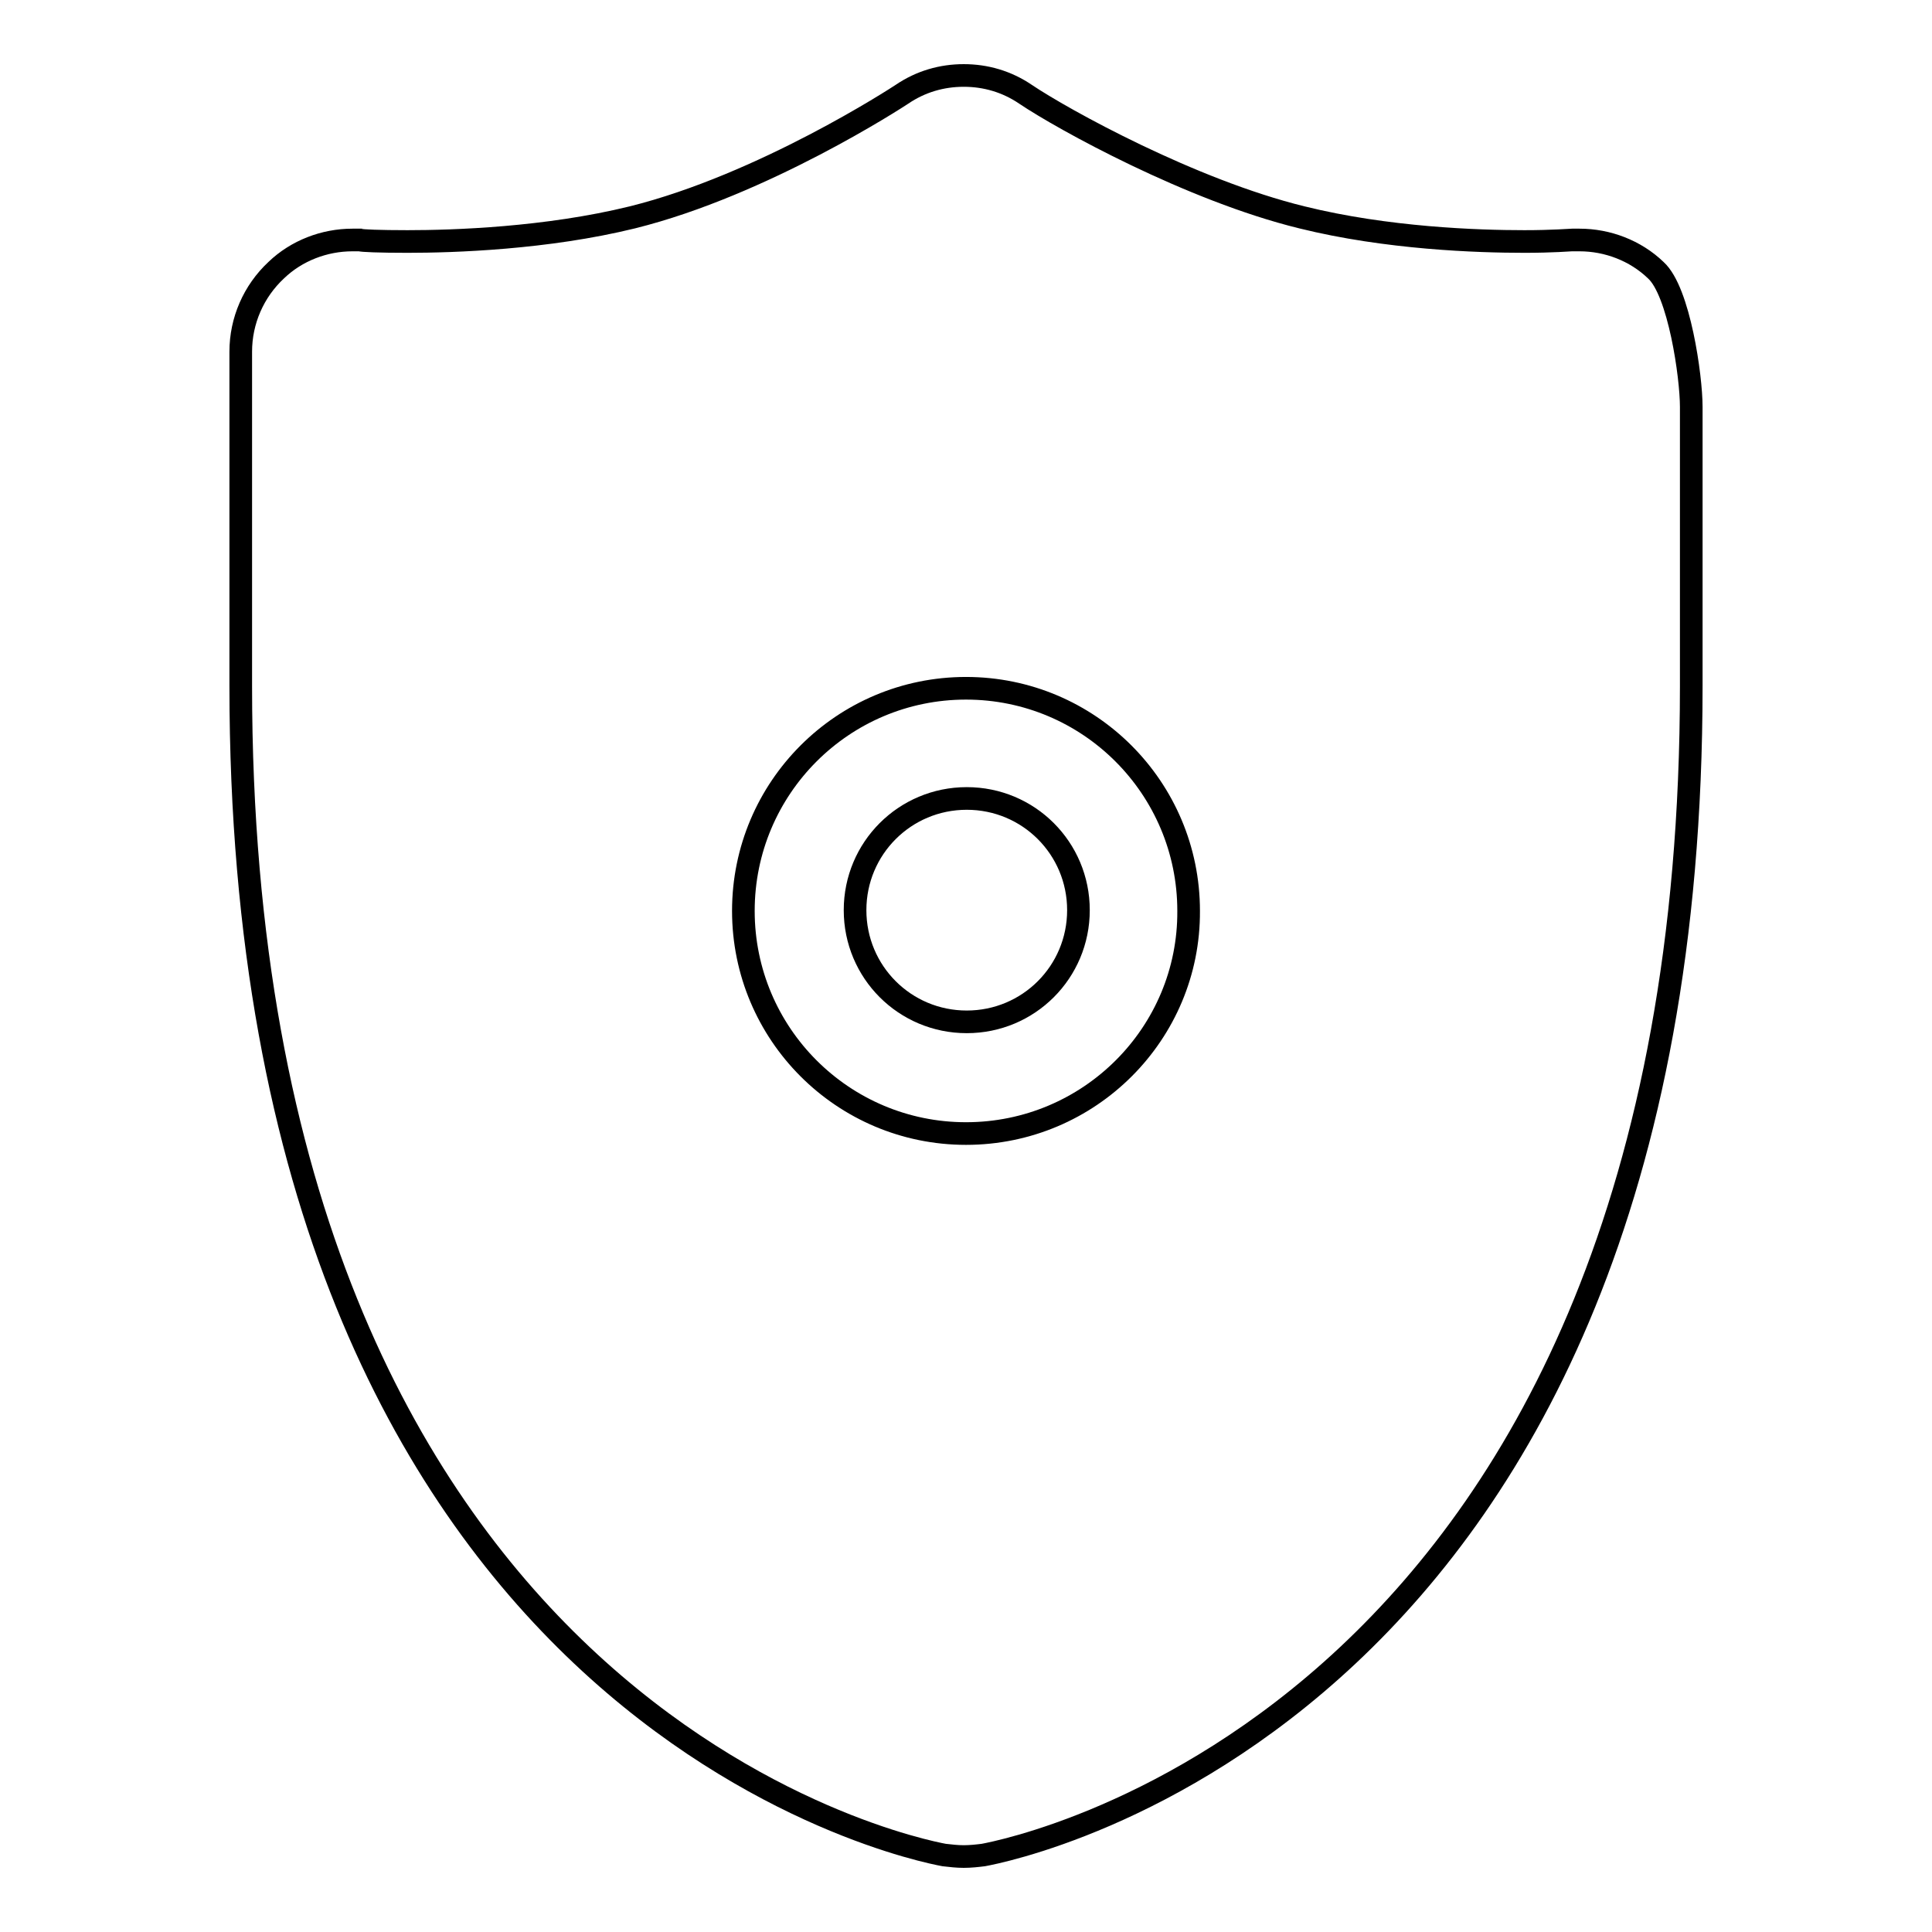 <?xml version="1.0" encoding="utf-8"?>
<!-- Svg Vector Icons : http://www.onlinewebfonts.com/icon -->
<!DOCTYPE svg PUBLIC "-//W3C//DTD SVG 1.1//EN" "http://www.w3.org/Graphics/SVG/1.1/DTD/svg11.dtd">
<svg version="1.1" xmlns="http://www.w3.org/2000/svg" xmlns:xlink="http://www.w3.org/1999/xlink" x="0px" y="0px" viewBox="0 0 256 256" enable-background="new 0 0 256 256" xml:space="preserve">
<g><g><path stroke-width="3" fill-opacity="0" stroke="#000000"  d="M219.4,35.8c-2.7-2.6-6.4-4-10.1-4c-0.3,0-0.7,0-1,0c-0.2,0-2.6,0.2-6.3,0.2c-6.2,0-18.2-0.4-29.5-3.2c-14.7-3.6-31.7-13-36.6-16.3c-2.5-1.7-5.3-2.5-8.2-2.5c-2.9,0-5.7,0.8-8.2,2.5c-0.6,0.4-18.4,12-35.7,16.3C72.4,31.6,60.1,32,54,32c-3.7,0-6.1-0.1-6.3-0.2c-0.3,0-0.6,0-1,0c-3.7,0-7.4,1.4-10.1,4c-3,2.8-4.7,6.7-4.7,10.8v44.3c0,136.6,89.4,154.2,93.2,154.9c0.9,0.1,1.7,0.2,2.6,0.2c0.9,0,1.8-0.1,2.6-0.2c3.8-0.7,93.8-18.3,93.8-154.9V53.9C224.1,49.9,222.5,38.6,219.4,35.8z M128,150.2c-16.3,0-29.5-13.2-29.5-29.5c0-16.3,13.2-29.5,29.5-29.5s29.5,13.2,29.5,29.5C157.6,136.9,144.4,150.2,128,150.2z"/><path stroke-width="3" fill-opacity="0" stroke="#000000"  d="M113.3,120.6c0,8.2,6.6,14.8,14.8,14.8c8.2,0,14.8-6.6,14.8-14.8c0-8.2-6.6-14.8-14.8-14.8C119.9,105.8,113.3,112.4,113.3,120.6z"/></g></g>
</svg>